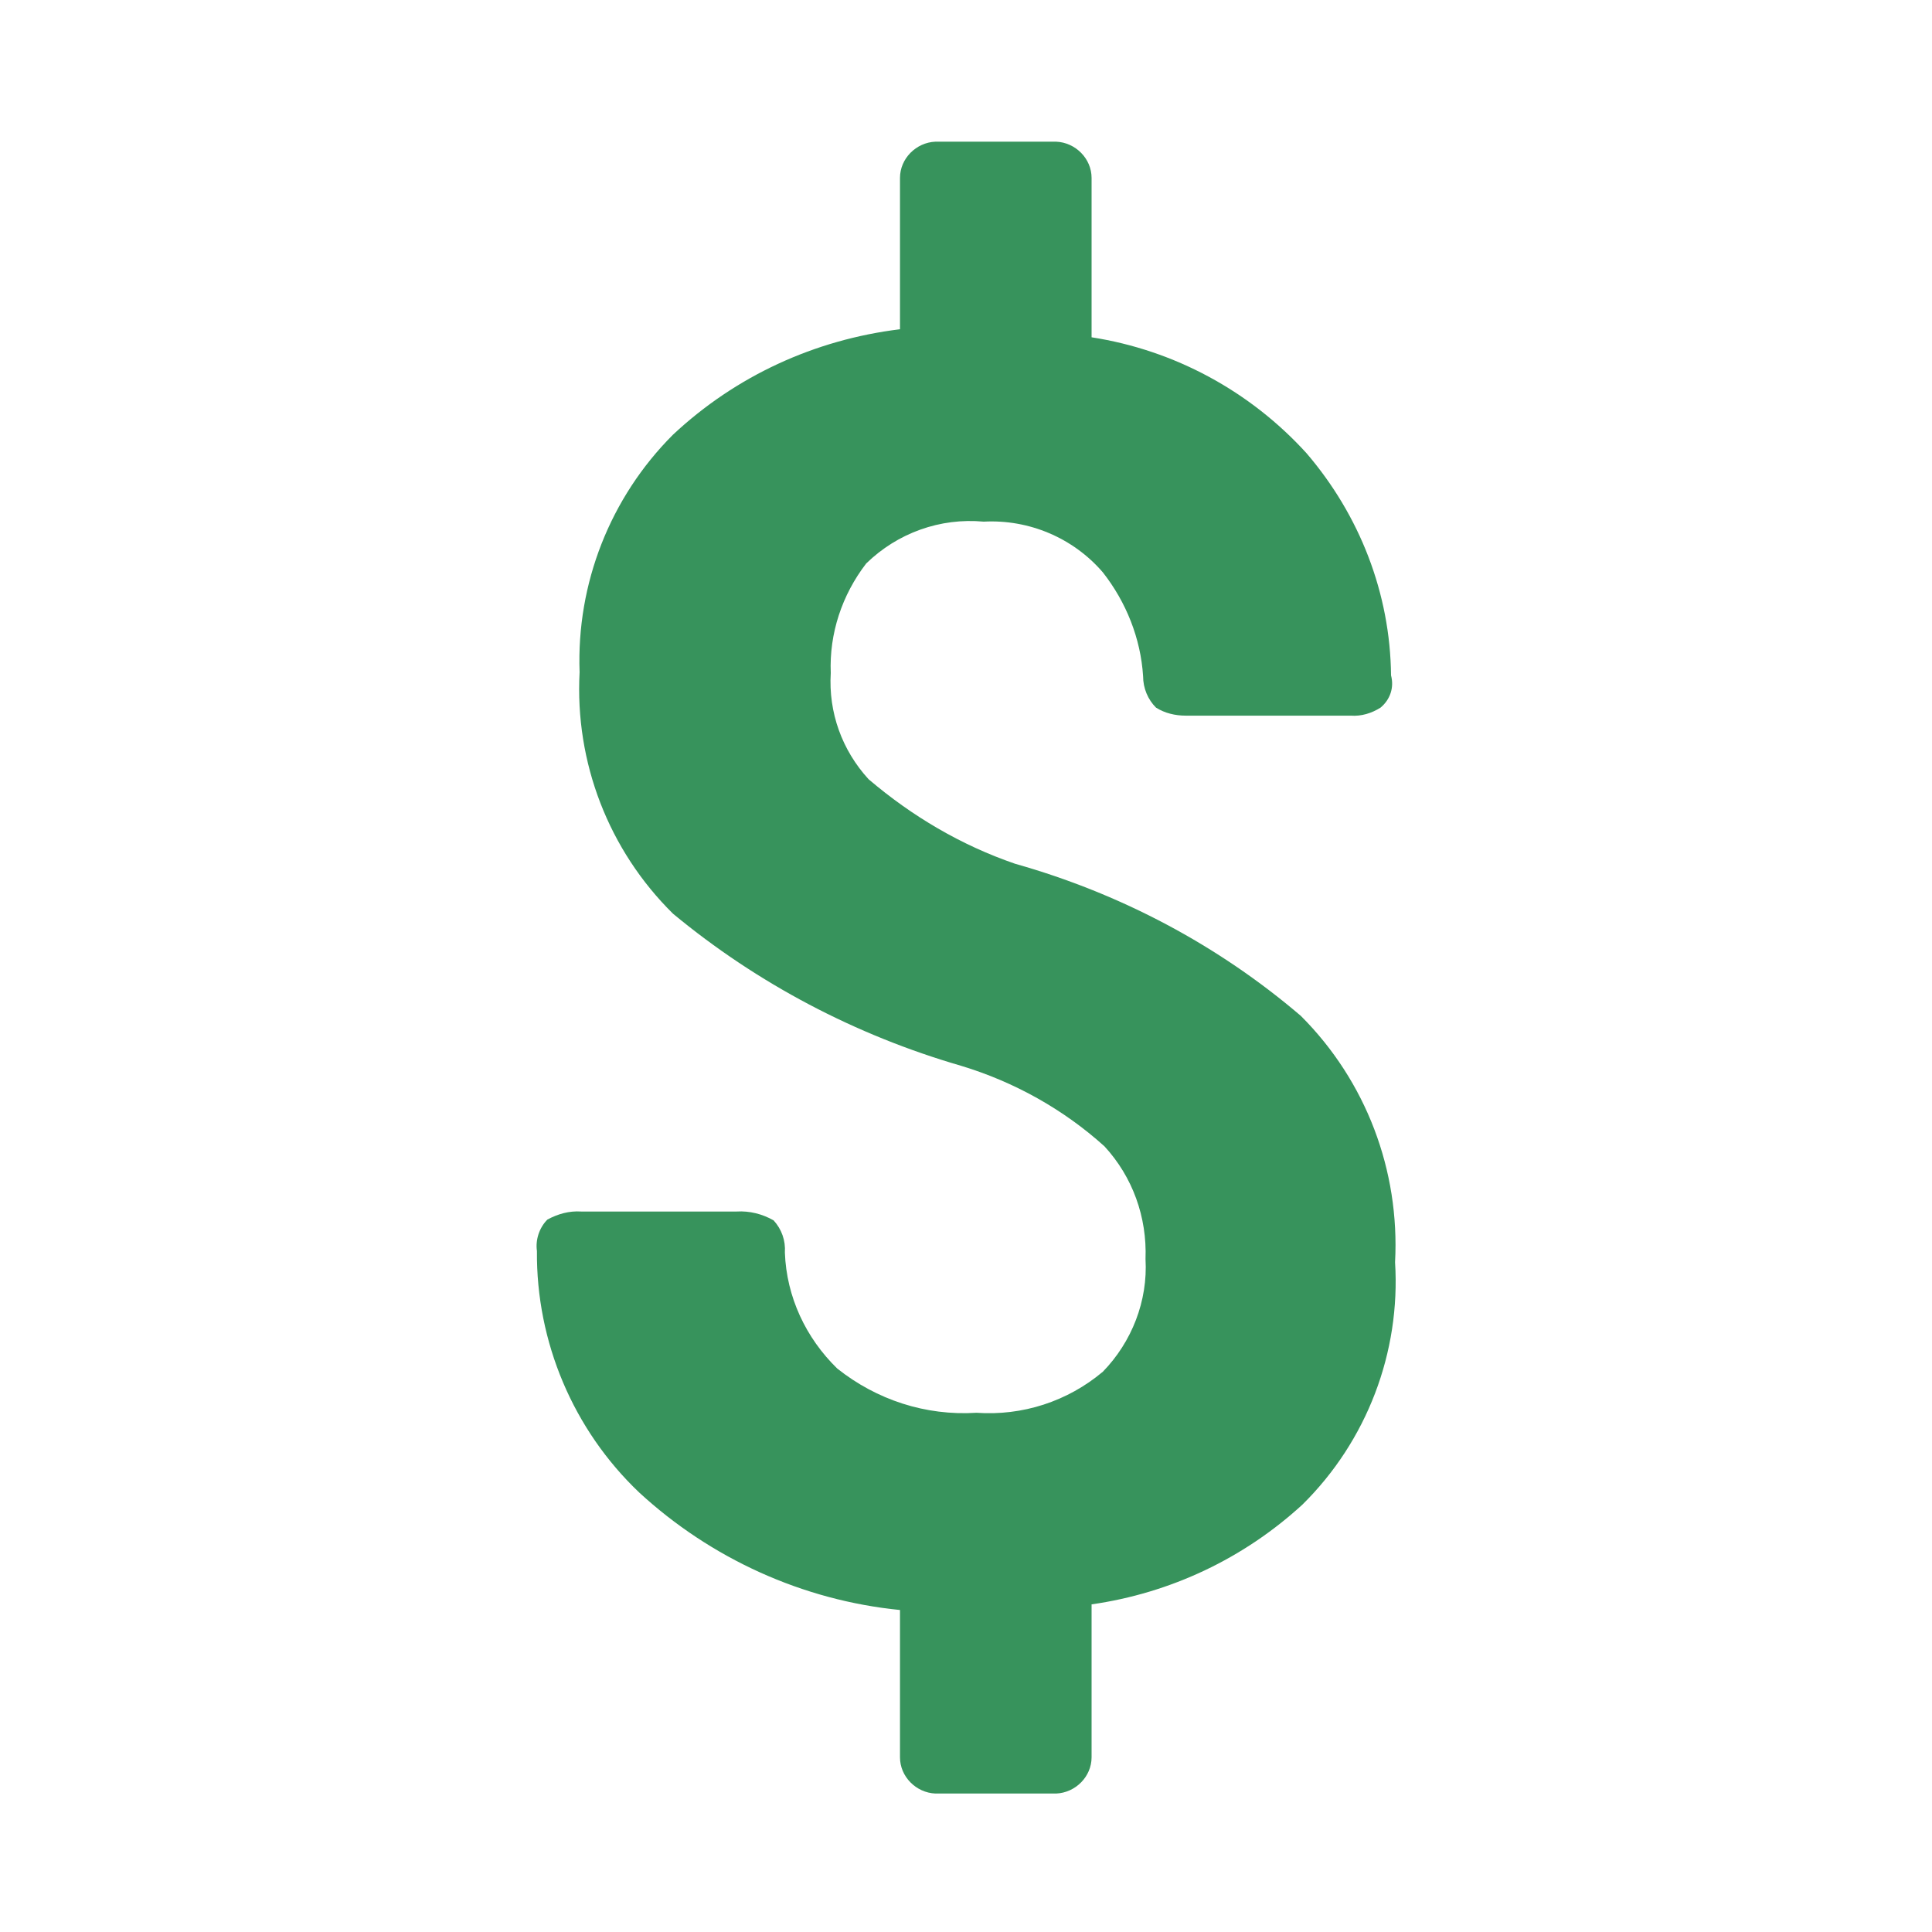<?xml version="1.0" encoding="utf-8"?>
<!-- Generator: Adobe Illustrator 24.1.3, SVG Export Plug-In . SVG Version: 6.00 Build 0)  -->
<svg version="1.1" id="Layer_1" xmlns="http://www.w3.org/2000/svg" xmlns:xlink="http://www.w3.org/1999/xlink" x="0px" y="0px"
	 viewBox="0 0 24 24" style="enable-background:new 0 0 24 24;" xml:space="preserve">
<style type="text/css">
	.st0{fill:#37935C;}
</style>
<path class="st0" d="M17.33,15.68c0.06-1.14-0.36-2.25-1.17-3.06c-1.03-0.88-2.24-1.52-3.55-1.89c-0.67-0.23-1.28-0.59-1.82-1.05
	c-0.33-0.36-0.5-0.83-0.47-1.32C10.3,7.87,10.46,7.39,10.76,7c0.39-0.38,0.92-0.57,1.46-0.52c0.56-0.03,1.11,0.2,1.48,0.63
	c0.29,0.37,0.47,0.82,0.5,1.29c0,0.15,0.06,0.29,0.16,0.39c0.11,0.07,0.24,0.1,0.37,0.1h2.05c0.13,0.01,0.26-0.03,0.37-0.1
	c0.12-0.1,0.17-0.25,0.13-0.4c-0.01-1.02-0.39-1.99-1.05-2.76c-0.7-0.77-1.64-1.28-2.67-1.44V2.21c0-0.24-0.2-0.44-0.44-0.45h-1.5
	c-0.24,0.01-0.44,0.21-0.44,0.45v1.88C10.12,4.22,9.14,4.67,8.36,5.4C7.58,6.18,7.16,7.25,7.2,8.35c-0.06,1.12,0.36,2.21,1.16,3
	c1.05,0.87,2.27,1.51,3.58,1.89c0.66,0.2,1.27,0.54,1.78,1c0.35,0.38,0.53,0.88,0.51,1.4c0.03,0.52-0.17,1.03-0.53,1.4
	c-0.44,0.37-1,0.55-1.57,0.51c-0.63,0.04-1.24-0.16-1.73-0.55c-0.39-0.38-0.63-0.89-0.65-1.44c0.01-0.15-0.04-0.29-0.14-0.4
	c-0.14-0.08-0.3-0.12-0.46-0.11H7.22c-0.15-0.01-0.29,0.03-0.42,0.1c-0.1,0.1-0.15,0.25-0.13,0.39c-0.01,1.13,0.45,2.22,1.27,3
	c0.89,0.82,2.03,1.34,3.24,1.46v1.83c0,0.24,0.2,0.44,0.44,0.45h1.5c0.24-0.01,0.44-0.21,0.44-0.45v-1.9
	c0.98-0.14,1.89-0.57,2.62-1.24C16.98,17.9,17.4,16.8,17.33,15.68z"/>
</svg>
